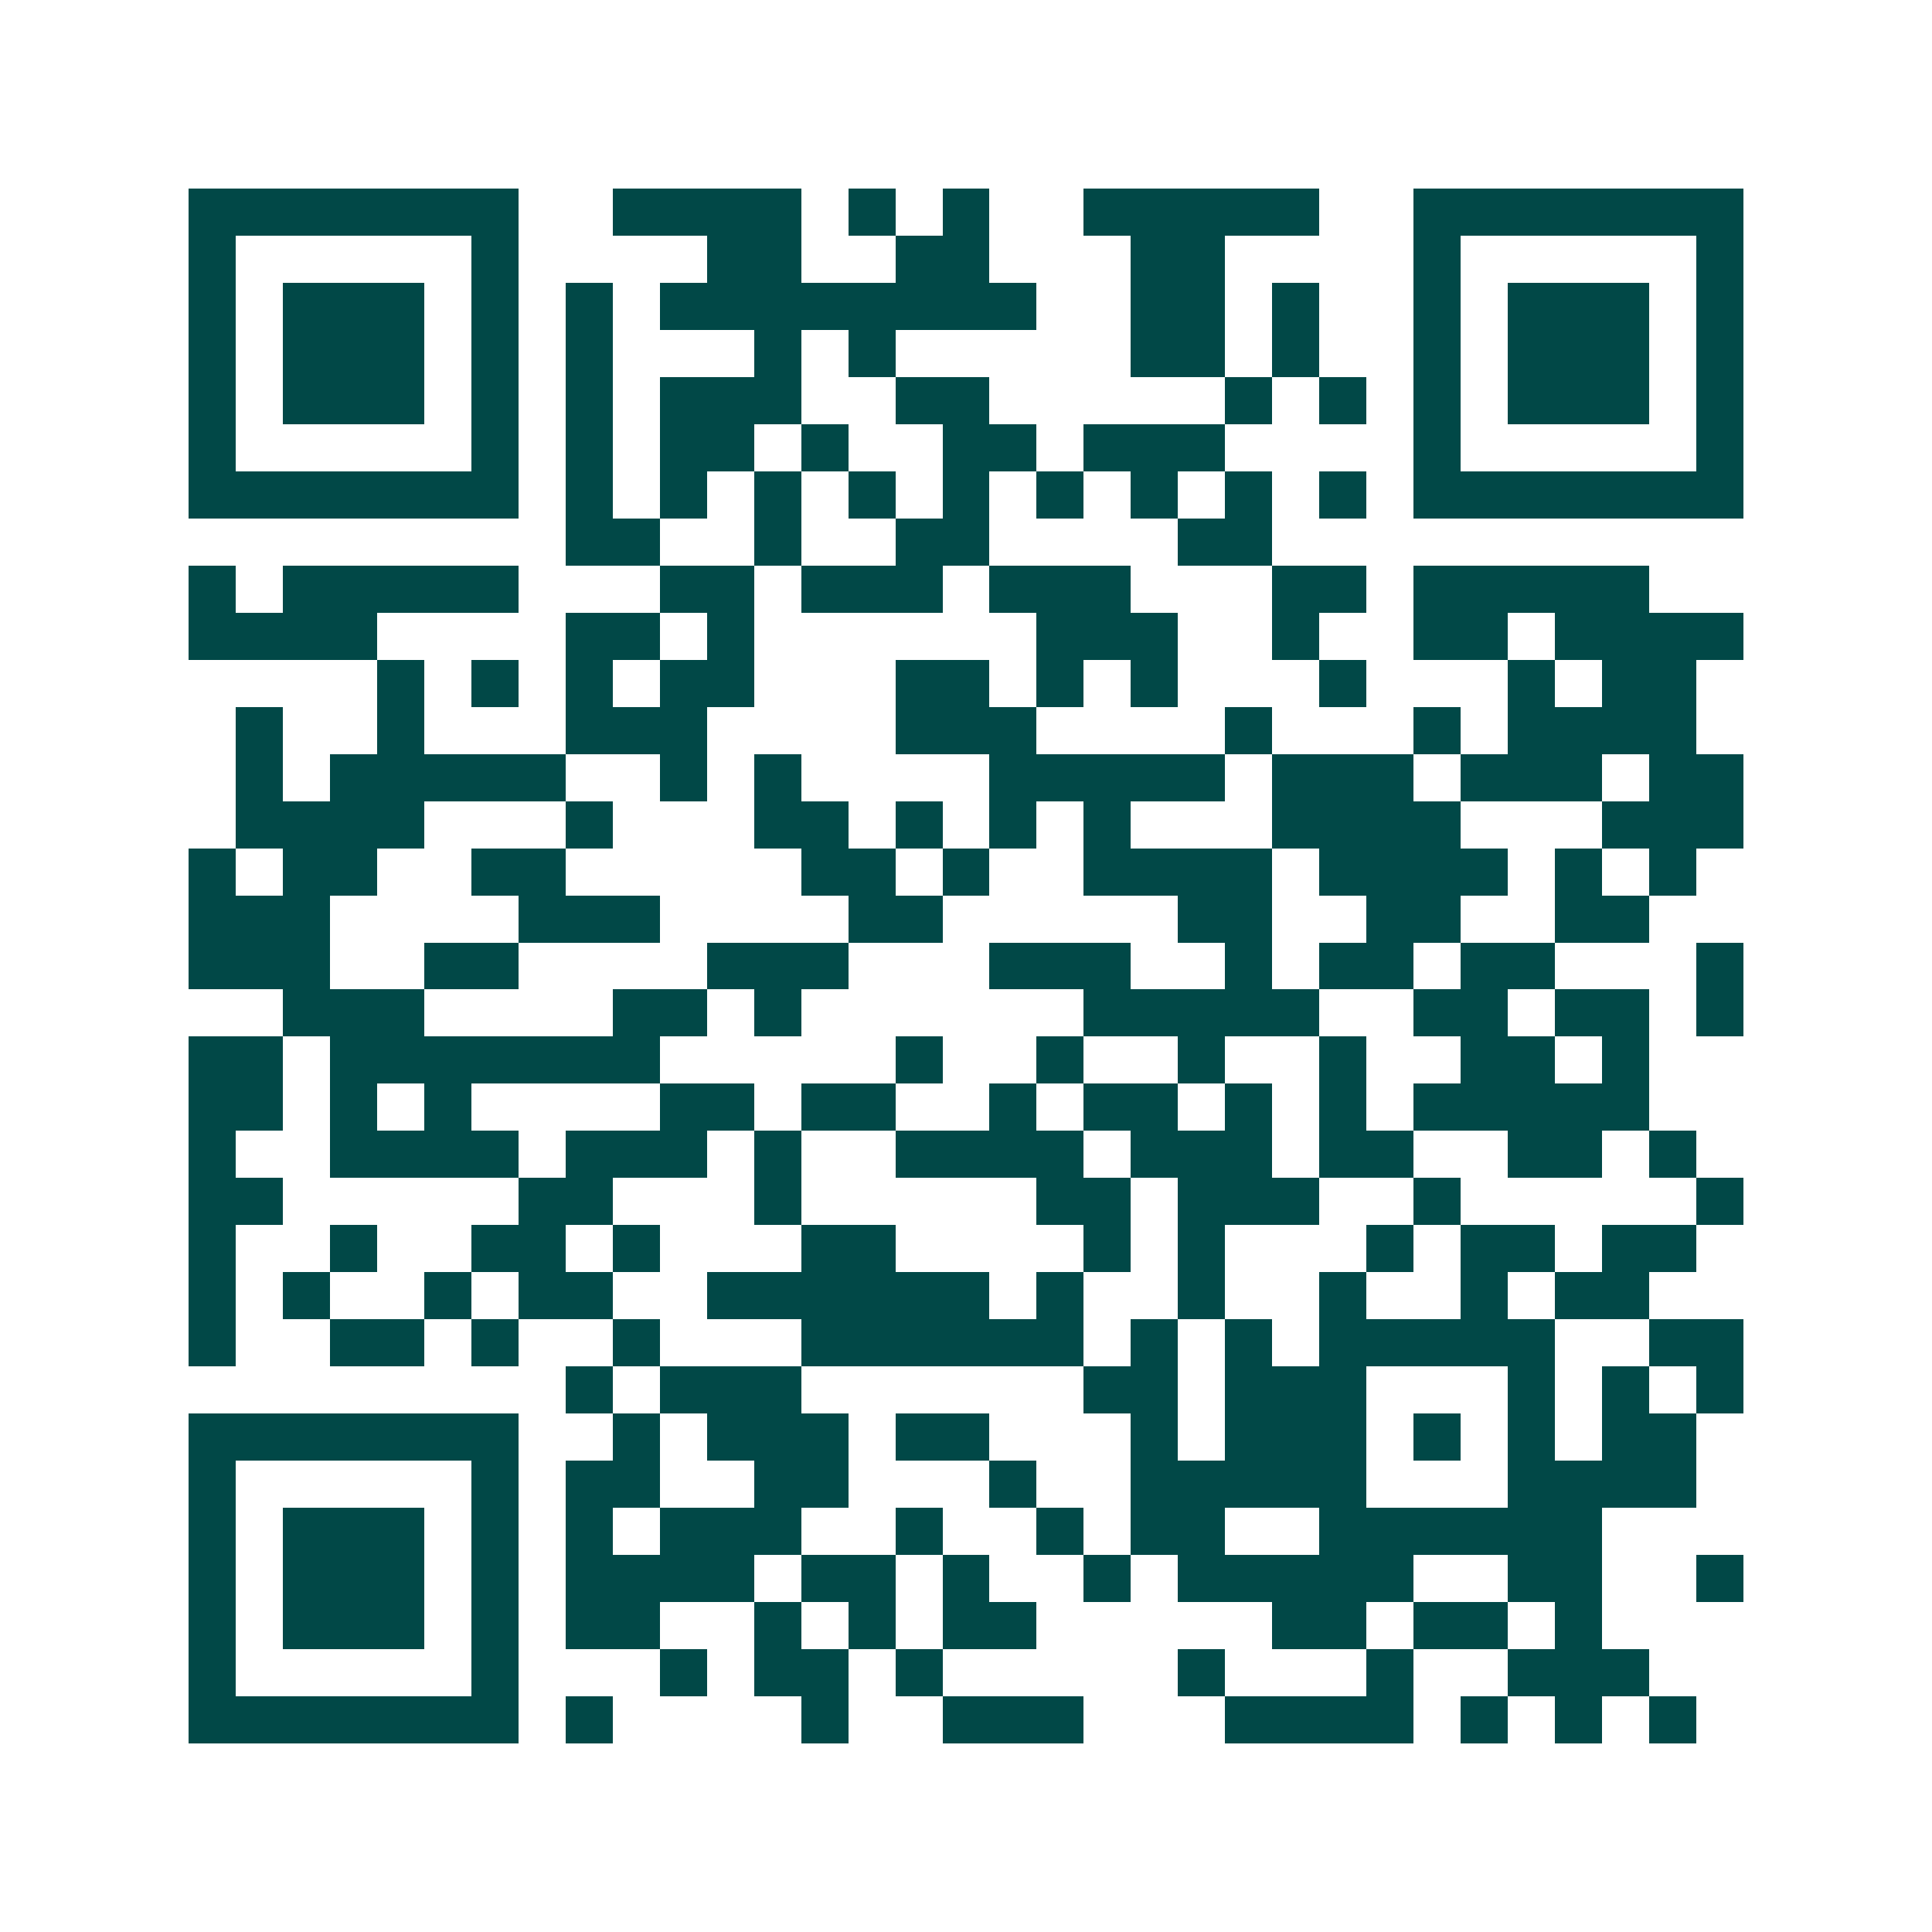 <svg xmlns="http://www.w3.org/2000/svg" width="200" height="200" viewBox="0 0 41 41" shape-rendering="crispEdges"><path fill="#ffffff" d="M0 0h41v41H0z"/><path stroke="#014847" d="M4 4.5h7m2 0h4m1 0h1m1 0h1m2 0h5m2 0h7M4 5.5h1m5 0h1m4 0h2m2 0h2m3 0h2m4 0h1m5 0h1M4 6.5h1m1 0h3m1 0h1m1 0h1m1 0h8m2 0h2m1 0h1m2 0h1m1 0h3m1 0h1M4 7.5h1m1 0h3m1 0h1m1 0h1m3 0h1m1 0h1m5 0h2m1 0h1m2 0h1m1 0h3m1 0h1M4 8.5h1m1 0h3m1 0h1m1 0h1m1 0h3m2 0h2m5 0h1m1 0h1m1 0h1m1 0h3m1 0h1M4 9.5h1m5 0h1m1 0h1m1 0h2m1 0h1m2 0h2m1 0h3m4 0h1m5 0h1M4 10.5h7m1 0h1m1 0h1m1 0h1m1 0h1m1 0h1m1 0h1m1 0h1m1 0h1m1 0h1m1 0h7M12 11.5h2m2 0h1m2 0h2m4 0h2M4 12.5h1m1 0h5m3 0h2m1 0h3m1 0h3m3 0h2m1 0h5M4 13.5h4m4 0h2m1 0h1m6 0h3m2 0h1m2 0h2m1 0h4M8 14.5h1m1 0h1m1 0h1m1 0h2m3 0h2m1 0h1m1 0h1m3 0h1m3 0h1m1 0h2M5 15.5h1m2 0h1m3 0h3m4 0h3m4 0h1m3 0h1m1 0h4M5 16.5h1m1 0h5m2 0h1m1 0h1m4 0h5m1 0h3m1 0h3m1 0h2M5 17.5h4m3 0h1m3 0h2m1 0h1m1 0h1m1 0h1m3 0h4m3 0h3M4 18.5h1m1 0h2m2 0h2m5 0h2m1 0h1m2 0h4m1 0h4m1 0h1m1 0h1M4 19.5h3m4 0h3m4 0h2m5 0h2m2 0h2m2 0h2M4 20.5h3m2 0h2m4 0h3m3 0h3m2 0h1m1 0h2m1 0h2m3 0h1M6 21.5h3m4 0h2m1 0h1m6 0h5m2 0h2m1 0h2m1 0h1M4 22.5h2m1 0h7m5 0h1m2 0h1m2 0h1m2 0h1m2 0h2m1 0h1M4 23.5h2m1 0h1m1 0h1m4 0h2m1 0h2m2 0h1m1 0h2m1 0h1m1 0h1m1 0h5M4 24.5h1m2 0h4m1 0h3m1 0h1m2 0h4m1 0h3m1 0h2m2 0h2m1 0h1M4 25.5h2m5 0h2m3 0h1m5 0h2m1 0h3m2 0h1m5 0h1M4 26.5h1m2 0h1m2 0h2m1 0h1m3 0h2m4 0h1m1 0h1m3 0h1m1 0h2m1 0h2M4 27.5h1m1 0h1m2 0h1m1 0h2m2 0h6m1 0h1m2 0h1m2 0h1m2 0h1m1 0h2M4 28.5h1m2 0h2m1 0h1m2 0h1m3 0h6m1 0h1m1 0h1m1 0h5m2 0h2M12 29.5h1m1 0h3m6 0h2m1 0h3m3 0h1m1 0h1m1 0h1M4 30.5h7m2 0h1m1 0h3m1 0h2m3 0h1m1 0h3m1 0h1m1 0h1m1 0h2M4 31.5h1m5 0h1m1 0h2m2 0h2m3 0h1m2 0h5m3 0h4M4 32.5h1m1 0h3m1 0h1m1 0h1m1 0h3m2 0h1m2 0h1m1 0h2m2 0h6M4 33.5h1m1 0h3m1 0h1m1 0h4m1 0h2m1 0h1m2 0h1m1 0h5m2 0h2m2 0h1M4 34.5h1m1 0h3m1 0h1m1 0h2m2 0h1m1 0h1m1 0h2m5 0h2m1 0h2m1 0h1M4 35.5h1m5 0h1m3 0h1m1 0h2m1 0h1m5 0h1m3 0h1m2 0h3M4 36.5h7m1 0h1m4 0h1m2 0h3m3 0h4m1 0h1m1 0h1m1 0h1"/></svg>
